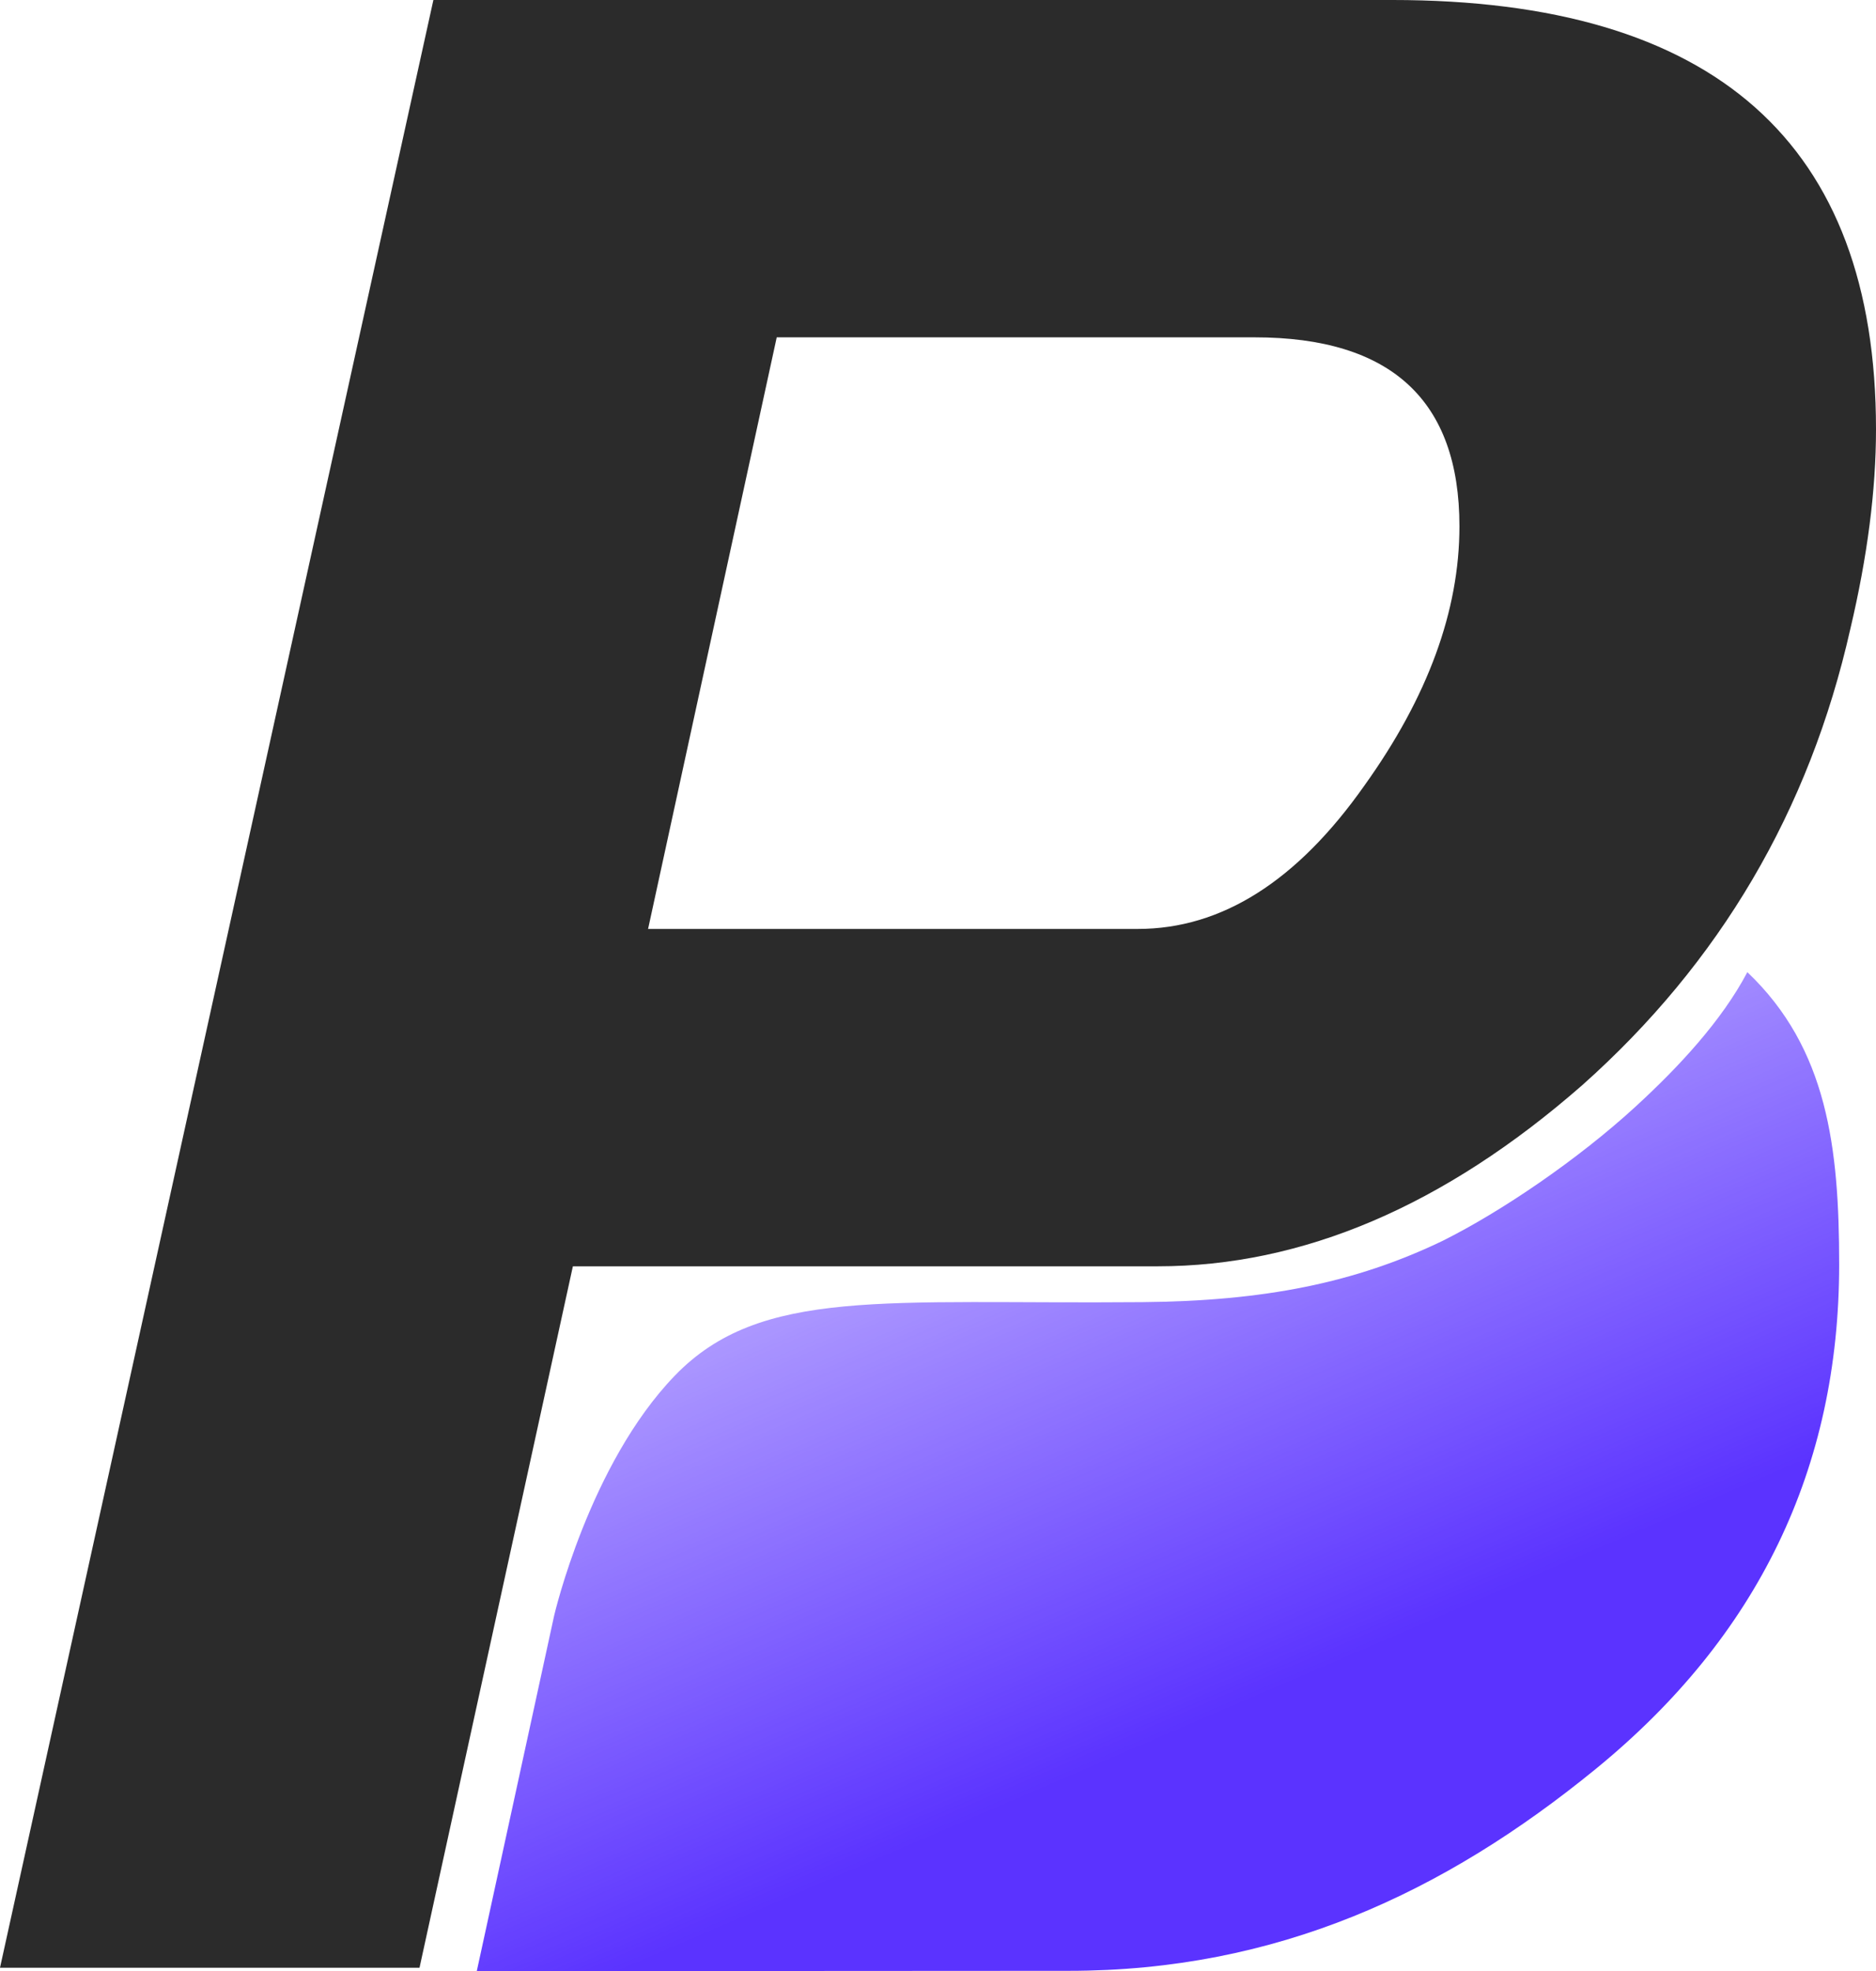 <?xml version="1.0" encoding="UTF-8" standalone="no"?>
<!-- Created with Inkscape (http://www.inkscape.org/) -->

<svg
   width="50.165mm"
   height="52.718mm"
   viewBox="0 0 50.165 52.718"
   version="1.1"
   id="svg1"
   inkscape:version="1.4.2 (f4327f4, 2025-05-13)"
   xmlns:inkscape="http://www.inkscape.org/namespaces/inkscape"
   xmlns:sodipodi="http://sodipodi.sourceforge.net/DTD/sodipodi-0.dtd"
   xmlns:xlink="http://www.w3.org/1999/xlink"
   xmlns="http://www.w3.org/2000/svg"
   xmlns:svg="http://www.w3.org/2000/svg">
  <sodipodi:namedview
     id="namedview1"
     pagecolor="#ffffff"
     bordercolor="#eeeeee"
     borderopacity="1"
     inkscape:showpageshadow="false"
     inkscape:pageopacity="0"
     inkscape:pagecheckerboard="false"
     inkscape:deskcolor="#505050"
     inkscape:document-units="mm"
     borderlayer="true"
     inkscape:clip-to-page="false"
     showgrid="true"
     inkscape:zoom="1.4378367"
     inkscape:cx="145.00951"
     inkscape:cy="174.91555"
     inkscape:window-width="1920"
     inkscape:window-height="1009"
     inkscape:window-x="-8"
     inkscape:window-y="-8"
     inkscape:window-maximized="1"
     inkscape:current-layer="layer1" />
  <defs
     id="defs1">
    <rect
       x="386.692"
       y="290.019"
       width="480.632"
       height="101.748"
       id="rect5" />
    <rect
       x="374.173"
       y="186.391"
       width="571.692"
       height="211.429"
       id="rect4" />
    <rect
       x="388.083"
       y="212.82"
       width="62.594"
       height="155.094"
       id="rect3" />
    <linearGradient
       inkscape:collect="always"
       xlink:href="#linearGradient3"
       id="linearGradient4"
       x1="215.82"
       y1="239.823"
       x2="156.657"
       y2="102.511"
       gradientUnits="userSpaceOnUse"
       gradientTransform="matrix(0.265,0,0,0.265,47.67,131.832)" />
    <linearGradient
       id="linearGradient3"
       inkscape:collect="always">
      <stop
         style="stop-color:#5b33ff;stop-opacity:1;"
         offset="0"
         id="stop3" />
      <stop
         style="stop-color:#5b33ff;stop-opacity:0.498;"
         offset="0.373"
         id="stop5" />
      <stop
         style="stop-color:#5b33ff;stop-opacity:0;"
         offset="0.699"
         id="stop4" />
    </linearGradient>
  </defs>
  <g
     inkscape:label="Layer 1"
     inkscape:groupmode="layer"
     id="layer1"
     transform="translate(-128.204,-153.434)">
    <g
       id="g7"
       transform="translate(64.606,0.145)">
      <path
         id="P"
         class="s1"
         aria-label="P"
         d="m 113.075,170.117 c -1.094,4.851 -3.484,8.916 -7.17,12.197 -3.687,3.228 -7.47,4.842 -11.351,4.842 h -15.637 l -4.101,18.759 h -11.218 l 11.589,-52.626 h 25.638 c 8.625,0 12.938,3.828 12.938,11.483 0,1.623 -0.229,3.404 -0.688,5.345 z m -10.451,-2.752 c 0,-3.369 -1.826,-5.054 -5.477,-5.054 h -12.779 l -3.44,15.822 h 13.097 c 2.24,0 4.26,-1.279 6.059,-3.836 1.693,-2.364 2.54,-4.674 2.54,-6.932 z"
         sodipodi:nodetypes="ccsccccsscssccscs"
         style="display:inline;fill:#2b2b2b;stroke-width:0.265"
         sodipodi:insensitive="true" />
      <path
         d="m 110.322,179.29 c -0.685,1.301 -1.837,2.538 -2.983,3.59 -1.545,1.419 -3.593,2.811 -5.165,3.595 -2.339,1.125 -4.773,1.611 -8.037,1.639 -6.864,0.059 -10.2,-0.409 -12.493,1.965 -2.293,2.374 -3.228,6.42 -3.228,6.42 l -2.069,9.508 15.829,-0.009 c 5.559,0 10.03,-2.081 14.09,-5.397 4.342,-3.545 6.512,-8.043 6.512,-13.494 0,-3.119 -0.311,-5.78 -2.456,-7.819 z"
         style="display:inline;fill:url(#linearGradient4);fill-opacity:1;fill-rule:nonzero;stroke-width:0.265"
         id="path3"
         sodipodi:nodetypes="cacszccccscc"
         inkscape:label="OBLIQUO" />
    </g>
  </g>
</svg>
